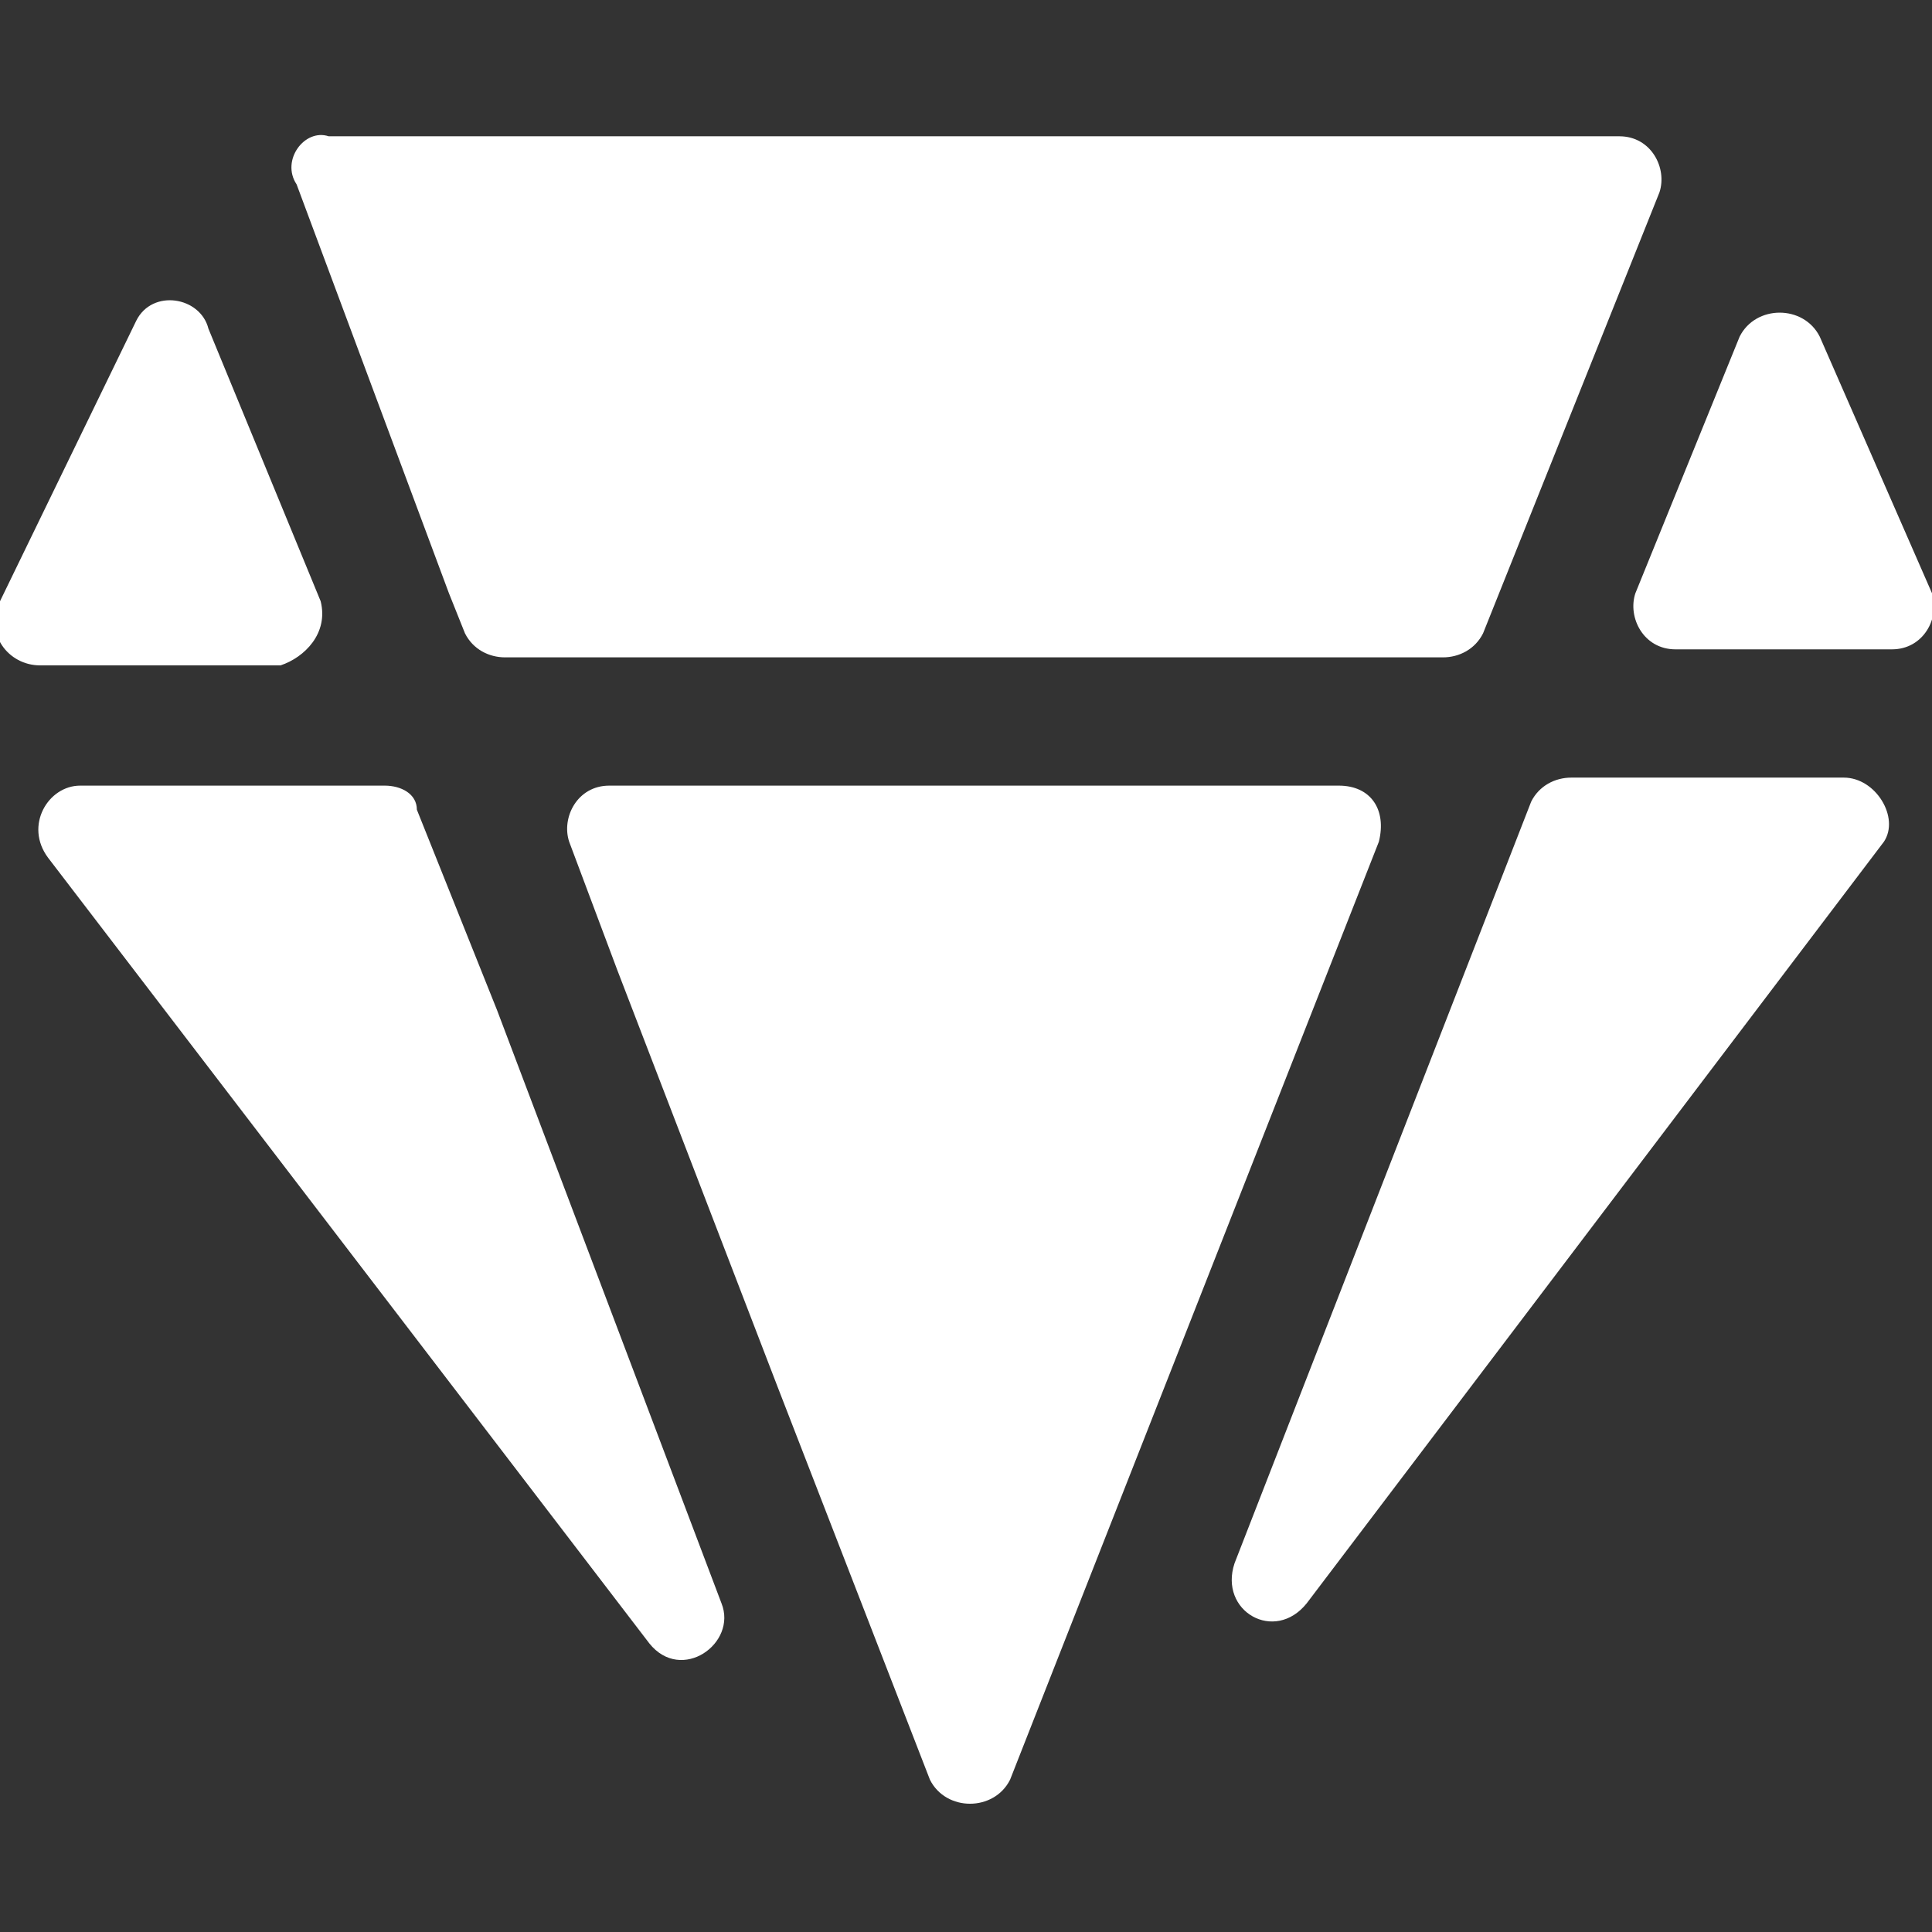 <?xml version="1.0" encoding="utf-8"?>
<!-- Generator: Adobe Illustrator 26.0.0, SVG Export Plug-In . SVG Version: 6.00 Build 0)  -->
<svg version="1.1" id="图层_1" xmlns="http://www.w3.org/2000/svg" xmlns:xlink="http://www.w3.org/1999/xlink" x="0px" y="0px"
	 viewBox="0 0 24.1 24.1" style="enable-background:new 0 0 24.1 24.1;" xml:space="preserve">
<rect x="0" y="0" width="24.1" height="24.1" fill="#333333" stroke="none"/>
<style type="text/css">
	.st0{fill:#FFFFFF;}
</style>
<g>
	<g>
		<path class="st0" d="M24.1,7.4l-1.4-3.2c-0.2-0.4-0.8-0.4-1,0l-1.3,3.2c-0.1,0.3,0.1,0.7,0.5,0.7l2.7,0C24,8.1,24.2,7.7,24.1,7.4z
			 M4,7.5L2.6,4.1C2.5,3.7,1.9,3.6,1.7,4L0,7.5c-0.2,0.4,0.1,0.8,0.5,0.8l3,0C3.8,8.2,4.1,7.9,4,7.5z M6.2,12.6
			C6.2,12.6,6.2,12.6,6.2,12.6l-1-2.5C5.2,9.9,5,9.8,4.8,9.8L1,9.8c-0.4,0-0.7,0.5-0.4,0.9l7.5,9.8c0.4,0.5,1.1,0,0.9-0.5L6.2,12.6z
			 M23,9.7l-3.4,0c-0.2,0-0.4,0.1-0.5,0.3l-3.7,9.5c-0.2,0.6,0.5,1,0.9,0.5l7.2-9.5C23.7,10.2,23.4,9.7,23,9.7z M16.7,9.8l-5.1,0
			c0,0,0,0,0,0l-4,0c-0.4,0-0.6,0.4-0.5,0.7l0.6,1.6c0,0,0,0,0,0l2,5.2c0,0,0,0,0,0l1.9,4.9c0.2,0.4,0.8,0.4,1,0l4.6-11.7
			C17.3,10.1,17.1,9.8,16.7,9.8z M5.6,7.4C5.6,7.4,5.6,7.4,5.6,7.4l0.2,0.5c0.1,0.2,0.3,0.3,0.5,0.3l6.8,0c0,0,0,0,0,0l4.9,0
			c0.2,0,0.4-0.1,0.5-0.3l2.2-5.5c0.1-0.3-0.1-0.7-0.5-0.7l-16.1,0h0h0C3.8,1.6,3.5,2,3.7,2.3L5.6,7.4z"/>
	</g>
</g>
</svg>
